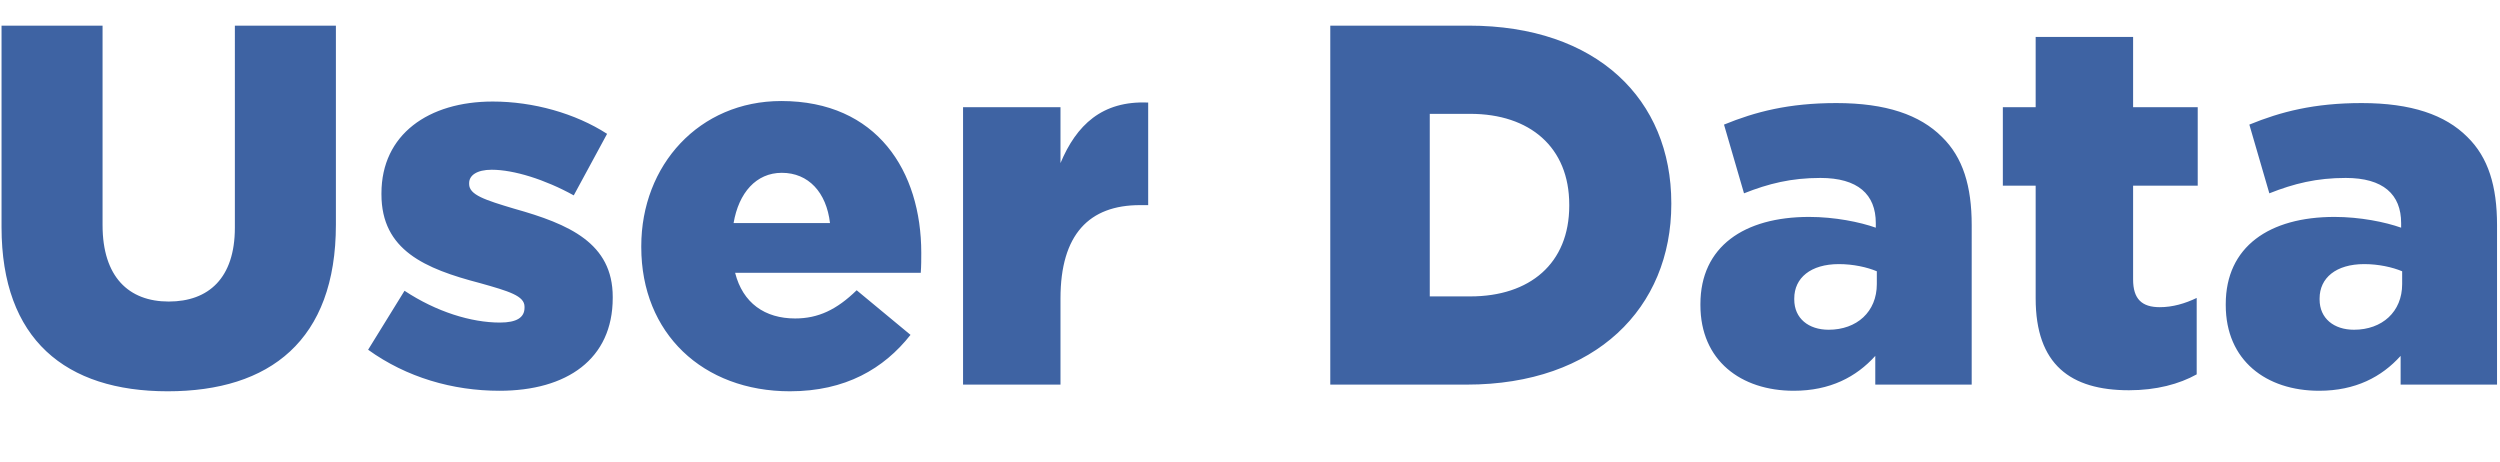 <svg width="390" height="72" fill="none" xmlns="http://www.w3.org/2000/svg"><path fill-rule="evenodd" clip-rule="evenodd" d="M52.4 35.04c0 18.08-10.32 26-26.24 26-15.92 0-25.92-8.08-25.92-25.6V4H16v31.12c0 8.08 4.08 11.92 10.32 11.92s10.32-3.68 10.32-11.52V4H52.4v31.04zm43.185 11.44c0 9.52-7.12 14.48-17.68 14.48-7.28 0-14.48-2.08-20.48-6.4l5.68-9.2c4.96 3.28 10.4 4.96 14.88 4.96 2.64 0 3.84-.8 3.84-2.32v-.16c0-1.68-2.4-2.4-6.96-3.68-8.56-2.24-15.36-5.12-15.36-13.84v-.16c0-9.2 7.36-14.32 17.36-14.32 6.32 0 12.88 1.84 17.84 5.04l-5.2 9.6c-4.48-2.48-9.36-4-12.8-4-2.32 0-3.52.88-3.52 2.08v.16c0 1.68 2.48 2.48 7.04 3.84 8.56 2.4 15.36 5.36 15.36 13.76v.16zm27.654 14.56c8.64 0 14.64-3.52 18.8-8.8l-8.4-6.96c-3.12 3.04-6 4.4-9.6 4.4-4.72 0-8.16-2.4-9.36-7.12h28.96c.08-1.04.08-2.16.08-3.12 0-12.72-6.88-23.68-21.84-23.68-12.8 0-21.84 10-21.84 22.64v.16c0 13.44 9.6 22.48 23.2 22.48zm-8.8-26.24c.8-4.72 3.52-7.84 7.52-7.84 4.16 0 6.96 3.04 7.52 7.84h-15.04zm63.397-2.8c-7.92 0-12.4 4.56-12.4 14.56V60h-15.2V16.72h15.2v8.72c2.48-5.92 6.48-9.76 13.68-9.44v16h-1.28zm82.887-.32c0-16.16-11.6-27.68-31.6-27.68h-21.6v56h21.28c20.16 0 31.92-12 31.92-28.16v-.16zm-15.92.4c0 9.04-6.16 14.16-15.44 14.16h-6.32V17.76h6.32c9.28 0 15.44 5.2 15.44 14.16v.16zm47.741 23.44c-2.96 3.28-7.04 5.44-12.72 5.44-8.24 0-14.56-4.72-14.56-13.36v-.16c0-8.96 6.8-13.6 16.96-13.6 4 0 7.92.8 10.4 1.68v-.72c0-4.48-2.8-7.04-8.64-7.04-4.56 0-8.08.88-11.92 2.4l-3.12-10.72c4.88-2 10.08-3.36 17.52-3.36 7.76 0 13.04 1.84 16.48 5.28 3.28 3.2 4.64 7.68 4.64 13.76V60h-15.04v-4.48zm-12.64-8.8c0 2.96 2.24 4.72 5.36 4.72 4.4 0 7.52-2.8 7.52-7.12v-2c-1.52-.64-3.68-1.12-5.92-1.12-4.4 0-6.96 2.16-6.96 5.36v.16zm52.22 14.16c4.24 0 7.84-.96 10.56-2.48V46.48c-1.84.88-3.76 1.44-5.76 1.44-2.8 0-4.16-1.28-4.16-4.32V28.96h10.08V16.72h-10.08V5.76h-15.2v10.96h-5.12v12.24h5.12v17.6c0 10.32 5.44 14.32 14.56 14.32zm42.373-5.36c-2.96 3.28-7.04 5.44-12.72 5.44-8.24 0-14.56-4.72-14.56-13.36v-.16c0-8.96 6.8-13.6 16.96-13.6 4 0 7.92.8 10.4 1.68v-.72c0-4.48-2.8-7.04-8.64-7.04-4.56 0-8.08.88-11.92 2.4l-3.12-10.72c4.88-2 10.08-3.36 17.52-3.36 7.76 0 13.04 1.84 16.48 5.28 3.28 3.2 4.64 7.68 4.64 13.76V60h-15.04v-4.48zm-12.64-8.8c0 2.96 2.24 4.72 5.36 4.72 4.4 0 7.52-2.8 7.52-7.12v-2c-1.52-.64-3.68-1.12-5.92-1.12-4.4 0-6.96 2.16-6.96 5.36v.16z" fill="#3E63A3"/></svg>